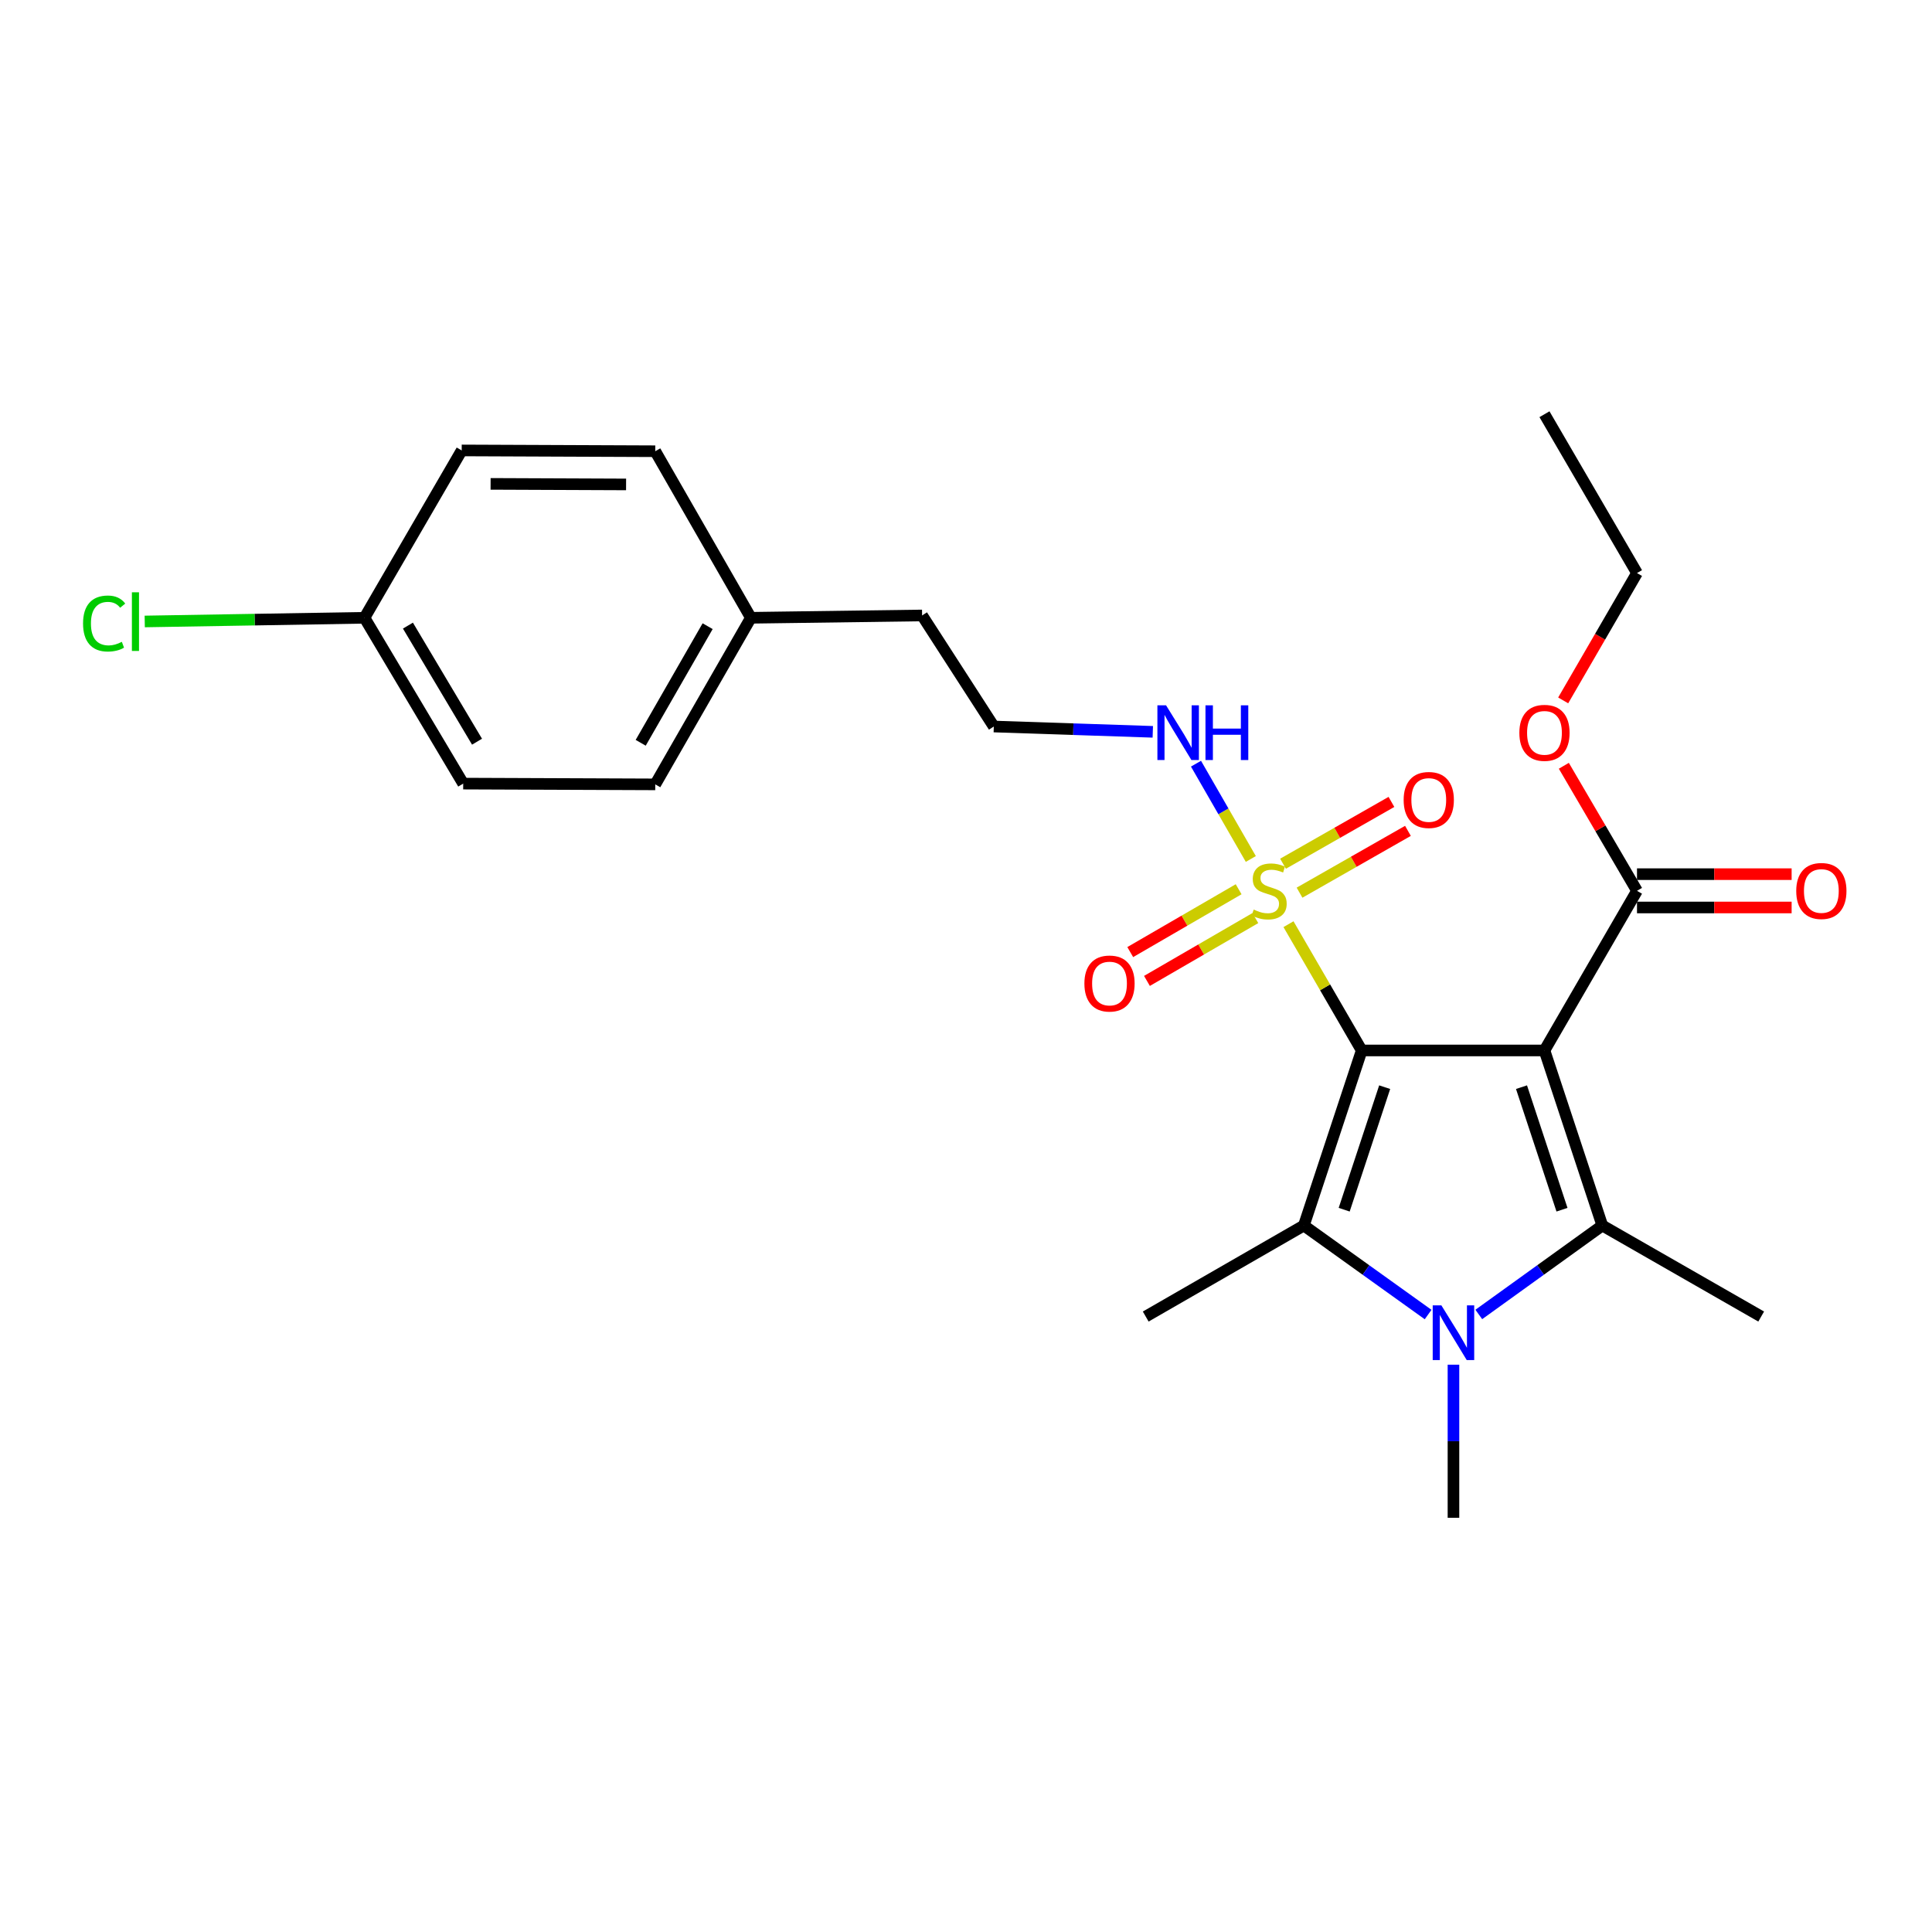 <?xml version='1.0' encoding='iso-8859-1'?>
<svg version='1.1' baseProfile='full'
              xmlns='http://www.w3.org/2000/svg'
                      xmlns:rdkit='http://www.rdkit.org/xml'
                      xmlns:xlink='http://www.w3.org/1999/xlink'
                  xml:space='preserve'
width='1000px' height='1000px' viewBox='0 0 1000 1000'>
<!-- END OF HEADER -->
<rect style='opacity:1.0;fill:#FFFFFF;stroke:none' width='1000' height='1000' x='0' y='0'> </rect>
<path class='bond-0' d='M 704.819,543.714 L 799.415,543.714' style='fill:none;fill-rule:evenodd;stroke:#000000;stroke-width:6px;stroke-linecap:butt;stroke-linejoin:miter;stroke-opacity:1' />
<path class='bond-1' d='M 704.819,543.714 L 685.87,511.034' style='fill:none;fill-rule:evenodd;stroke:#000000;stroke-width:6px;stroke-linecap:butt;stroke-linejoin:miter;stroke-opacity:1' />
<path class='bond-1' d='M 685.87,511.034 L 666.92,478.354' style='fill:none;fill-rule:evenodd;stroke:#CCCC00;stroke-width:6px;stroke-linecap:butt;stroke-linejoin:miter;stroke-opacity:1' />
<path class='bond-2' d='M 704.819,543.714 L 674.874,634.324' style='fill:none;fill-rule:evenodd;stroke:#000000;stroke-width:6px;stroke-linecap:butt;stroke-linejoin:miter;stroke-opacity:1' />
<path class='bond-2' d='M 716.704,562.718 L 695.743,626.145' style='fill:none;fill-rule:evenodd;stroke:#000000;stroke-width:6px;stroke-linecap:butt;stroke-linejoin:miter;stroke-opacity:1' />
<path class='bond-3' d='M 799.415,543.714 L 829.35,634.324' style='fill:none;fill-rule:evenodd;stroke:#000000;stroke-width:6px;stroke-linecap:butt;stroke-linejoin:miter;stroke-opacity:1' />
<path class='bond-3' d='M 787.528,562.717 L 808.483,626.144' style='fill:none;fill-rule:evenodd;stroke:#000000;stroke-width:6px;stroke-linecap:butt;stroke-linejoin:miter;stroke-opacity:1' />
<path class='bond-5' d='M 799.415,543.714 L 847.308,461.086' style='fill:none;fill-rule:evenodd;stroke:#000000;stroke-width:6px;stroke-linecap:butt;stroke-linejoin:miter;stroke-opacity:1' />
<path class='bond-6' d='M 672.637,462.045 L 700.693,446.048' style='fill:none;fill-rule:evenodd;stroke:#CCCC00;stroke-width:6px;stroke-linecap:butt;stroke-linejoin:miter;stroke-opacity:1' />
<path class='bond-6' d='M 700.693,446.048 L 728.75,430.051' style='fill:none;fill-rule:evenodd;stroke:#FF0000;stroke-width:6px;stroke-linecap:butt;stroke-linejoin:miter;stroke-opacity:1' />
<path class='bond-6' d='M 664.094,447.062 L 692.15,431.065' style='fill:none;fill-rule:evenodd;stroke:#CCCC00;stroke-width:6px;stroke-linecap:butt;stroke-linejoin:miter;stroke-opacity:1' />
<path class='bond-6' d='M 692.15,431.065 L 720.207,415.068' style='fill:none;fill-rule:evenodd;stroke:#FF0000;stroke-width:6px;stroke-linecap:butt;stroke-linejoin:miter;stroke-opacity:1' />
<path class='bond-7' d='M 641.115,460.274 L 613.063,476.536' style='fill:none;fill-rule:evenodd;stroke:#CCCC00;stroke-width:6px;stroke-linecap:butt;stroke-linejoin:miter;stroke-opacity:1' />
<path class='bond-7' d='M 613.063,476.536 L 585.011,492.799' style='fill:none;fill-rule:evenodd;stroke:#FF0000;stroke-width:6px;stroke-linecap:butt;stroke-linejoin:miter;stroke-opacity:1' />
<path class='bond-7' d='M 649.765,475.195 L 621.713,491.458' style='fill:none;fill-rule:evenodd;stroke:#CCCC00;stroke-width:6px;stroke-linecap:butt;stroke-linejoin:miter;stroke-opacity:1' />
<path class='bond-7' d='M 621.713,491.458 L 593.661,507.721' style='fill:none;fill-rule:evenodd;stroke:#FF0000;stroke-width:6px;stroke-linecap:butt;stroke-linejoin:miter;stroke-opacity:1' />
<path class='bond-8' d='M 647.425,444.605 L 633.234,419.943' style='fill:none;fill-rule:evenodd;stroke:#CCCC00;stroke-width:6px;stroke-linecap:butt;stroke-linejoin:miter;stroke-opacity:1' />
<path class='bond-8' d='M 633.234,419.943 L 619.043,395.28' style='fill:none;fill-rule:evenodd;stroke:#0000FF;stroke-width:6px;stroke-linecap:butt;stroke-linejoin:miter;stroke-opacity:1' />
<path class='bond-4' d='M 674.874,634.324 L 707.031,657.364' style='fill:none;fill-rule:evenodd;stroke:#000000;stroke-width:6px;stroke-linecap:butt;stroke-linejoin:miter;stroke-opacity:1' />
<path class='bond-4' d='M 707.031,657.364 L 739.187,680.404' style='fill:none;fill-rule:evenodd;stroke:#0000FF;stroke-width:6px;stroke-linecap:butt;stroke-linejoin:miter;stroke-opacity:1' />
<path class='bond-11' d='M 674.874,634.324 L 593.022,681.441' style='fill:none;fill-rule:evenodd;stroke:#000000;stroke-width:6px;stroke-linecap:butt;stroke-linejoin:miter;stroke-opacity:1' />
<path class='bond-12' d='M 829.35,634.324 L 911.586,681.441' style='fill:none;fill-rule:evenodd;stroke:#000000;stroke-width:6px;stroke-linecap:butt;stroke-linejoin:miter;stroke-opacity:1' />
<path class='bond-25' d='M 829.35,634.324 L 797.386,657.343' style='fill:none;fill-rule:evenodd;stroke:#000000;stroke-width:6px;stroke-linecap:butt;stroke-linejoin:miter;stroke-opacity:1' />
<path class='bond-25' d='M 797.386,657.343 L 765.422,680.362' style='fill:none;fill-rule:evenodd;stroke:#0000FF;stroke-width:6px;stroke-linecap:butt;stroke-linejoin:miter;stroke-opacity:1' />
<path class='bond-10' d='M 752.309,706.361 L 752.309,745.98' style='fill:none;fill-rule:evenodd;stroke:#0000FF;stroke-width:6px;stroke-linecap:butt;stroke-linejoin:miter;stroke-opacity:1' />
<path class='bond-10' d='M 752.309,745.98 L 752.309,785.6' style='fill:none;fill-rule:evenodd;stroke:#000000;stroke-width:6px;stroke-linecap:butt;stroke-linejoin:miter;stroke-opacity:1' />
<path class='bond-9' d='M 847.308,469.71 L 887.325,469.71' style='fill:none;fill-rule:evenodd;stroke:#000000;stroke-width:6px;stroke-linecap:butt;stroke-linejoin:miter;stroke-opacity:1' />
<path class='bond-9' d='M 887.325,469.71 L 927.342,469.71' style='fill:none;fill-rule:evenodd;stroke:#FF0000;stroke-width:6px;stroke-linecap:butt;stroke-linejoin:miter;stroke-opacity:1' />
<path class='bond-9' d='M 847.308,452.462 L 887.325,452.462' style='fill:none;fill-rule:evenodd;stroke:#000000;stroke-width:6px;stroke-linecap:butt;stroke-linejoin:miter;stroke-opacity:1' />
<path class='bond-9' d='M 887.325,452.462 L 927.342,452.462' style='fill:none;fill-rule:evenodd;stroke:#FF0000;stroke-width:6px;stroke-linecap:butt;stroke-linejoin:miter;stroke-opacity:1' />
<path class='bond-13' d='M 847.308,461.086 L 828.373,428.726' style='fill:none;fill-rule:evenodd;stroke:#000000;stroke-width:6px;stroke-linecap:butt;stroke-linejoin:miter;stroke-opacity:1' />
<path class='bond-13' d='M 828.373,428.726 L 809.439,396.365' style='fill:none;fill-rule:evenodd;stroke:#FF0000;stroke-width:6px;stroke-linecap:butt;stroke-linejoin:miter;stroke-opacity:1' />
<path class='bond-17' d='M 596.684,378.795 L 555.537,377.42' style='fill:none;fill-rule:evenodd;stroke:#0000FF;stroke-width:6px;stroke-linecap:butt;stroke-linejoin:miter;stroke-opacity:1' />
<path class='bond-17' d='M 555.537,377.42 L 514.39,376.044' style='fill:none;fill-rule:evenodd;stroke:#000000;stroke-width:6px;stroke-linecap:butt;stroke-linejoin:miter;stroke-opacity:1' />
<path class='bond-23' d='M 809.1,362.527 L 828.204,329.572' style='fill:none;fill-rule:evenodd;stroke:#FF0000;stroke-width:6px;stroke-linecap:butt;stroke-linejoin:miter;stroke-opacity:1' />
<path class='bond-23' d='M 828.204,329.572 L 847.308,296.616' style='fill:none;fill-rule:evenodd;stroke:#000000;stroke-width:6px;stroke-linecap:butt;stroke-linejoin:miter;stroke-opacity:1' />
<path class='bond-14' d='M 188.66,319.767 L 239.752,405.595' style='fill:none;fill-rule:evenodd;stroke:#000000;stroke-width:6px;stroke-linecap:butt;stroke-linejoin:miter;stroke-opacity:1' />
<path class='bond-14' d='M 211.144,323.818 L 246.909,383.898' style='fill:none;fill-rule:evenodd;stroke:#000000;stroke-width:6px;stroke-linecap:butt;stroke-linejoin:miter;stroke-opacity:1' />
<path class='bond-16' d='M 188.66,319.767 L 131.786,320.718' style='fill:none;fill-rule:evenodd;stroke:#000000;stroke-width:6px;stroke-linecap:butt;stroke-linejoin:miter;stroke-opacity:1' />
<path class='bond-16' d='M 131.786,320.718 L 74.912,321.67' style='fill:none;fill-rule:evenodd;stroke:#00CC00;stroke-width:6px;stroke-linecap:butt;stroke-linejoin:miter;stroke-opacity:1' />
<path class='bond-26' d='M 188.66,319.767 L 238.976,233.143' style='fill:none;fill-rule:evenodd;stroke:#000000;stroke-width:6px;stroke-linecap:butt;stroke-linejoin:miter;stroke-opacity:1' />
<path class='bond-15' d='M 388.651,319.767 L 477.278,318.559' style='fill:none;fill-rule:evenodd;stroke:#000000;stroke-width:6px;stroke-linecap:butt;stroke-linejoin:miter;stroke-opacity:1' />
<path class='bond-20' d='M 388.651,319.767 L 339.159,233.555' style='fill:none;fill-rule:evenodd;stroke:#000000;stroke-width:6px;stroke-linecap:butt;stroke-linejoin:miter;stroke-opacity:1' />
<path class='bond-21' d='M 388.651,319.767 L 339.159,405.988' style='fill:none;fill-rule:evenodd;stroke:#000000;stroke-width:6px;stroke-linecap:butt;stroke-linejoin:miter;stroke-opacity:1' />
<path class='bond-21' d='M 366.269,324.113 L 331.624,384.468' style='fill:none;fill-rule:evenodd;stroke:#000000;stroke-width:6px;stroke-linecap:butt;stroke-linejoin:miter;stroke-opacity:1' />
<path class='bond-22' d='M 514.39,376.044 L 477.278,318.559' style='fill:none;fill-rule:evenodd;stroke:#000000;stroke-width:6px;stroke-linecap:butt;stroke-linejoin:miter;stroke-opacity:1' />
<path class='bond-18' d='M 239.752,405.595 L 339.159,405.988' style='fill:none;fill-rule:evenodd;stroke:#000000;stroke-width:6px;stroke-linecap:butt;stroke-linejoin:miter;stroke-opacity:1' />
<path class='bond-19' d='M 238.976,233.143 L 339.159,233.555' style='fill:none;fill-rule:evenodd;stroke:#000000;stroke-width:6px;stroke-linecap:butt;stroke-linejoin:miter;stroke-opacity:1' />
<path class='bond-19' d='M 253.933,250.453 L 324.061,250.741' style='fill:none;fill-rule:evenodd;stroke:#000000;stroke-width:6px;stroke-linecap:butt;stroke-linejoin:miter;stroke-opacity:1' />
<path class='bond-24' d='M 847.308,296.616 L 799.415,214.4' style='fill:none;fill-rule:evenodd;stroke:#000000;stroke-width:6px;stroke-linecap:butt;stroke-linejoin:miter;stroke-opacity:1' />
<path  class='atom-2' d='M 648.908 470.806
Q 649.228 470.926, 650.548 471.486
Q 651.868 472.046, 653.308 472.406
Q 654.788 472.726, 656.228 472.726
Q 658.908 472.726, 660.468 471.446
Q 662.028 470.126, 662.028 467.846
Q 662.028 466.286, 661.228 465.326
Q 660.468 464.366, 659.268 463.846
Q 658.068 463.326, 656.068 462.726
Q 653.548 461.966, 652.028 461.246
Q 650.548 460.526, 649.468 459.006
Q 648.428 457.486, 648.428 454.926
Q 648.428 451.366, 650.828 449.166
Q 653.268 446.966, 658.068 446.966
Q 661.348 446.966, 665.068 448.526
L 664.148 451.606
Q 660.748 450.206, 658.188 450.206
Q 655.428 450.206, 653.908 451.366
Q 652.388 452.486, 652.428 454.446
Q 652.428 455.966, 653.188 456.886
Q 653.988 457.806, 655.108 458.326
Q 656.268 458.846, 658.188 459.446
Q 660.748 460.246, 662.268 461.046
Q 663.788 461.846, 664.868 463.486
Q 665.988 465.086, 665.988 467.846
Q 665.988 471.766, 663.348 473.886
Q 660.748 475.966, 656.388 475.966
Q 653.868 475.966, 651.948 475.406
Q 650.068 474.886, 647.828 473.966
L 648.908 470.806
' fill='#CCCC00'/>
<path  class='atom-5' d='M 746.049 675.646
L 755.329 690.646
Q 756.249 692.126, 757.729 694.806
Q 759.209 697.486, 759.289 697.646
L 759.289 675.646
L 763.049 675.646
L 763.049 703.966
L 759.169 703.966
L 749.209 687.566
Q 748.049 685.646, 746.809 683.446
Q 745.609 681.246, 745.249 680.566
L 745.249 703.966
L 741.569 703.966
L 741.569 675.646
L 746.049 675.646
' fill='#0000FF'/>
<path  class='atom-7' d='M 726.526 414.06
Q 726.526 407.26, 729.886 403.46
Q 733.246 399.66, 739.526 399.66
Q 745.806 399.66, 749.166 403.46
Q 752.526 407.26, 752.526 414.06
Q 752.526 420.94, 749.126 424.86
Q 745.726 428.74, 739.526 428.74
Q 733.286 428.74, 729.886 424.86
Q 726.526 420.98, 726.526 414.06
M 739.526 425.54
Q 743.846 425.54, 746.166 422.66
Q 748.526 419.74, 748.526 414.06
Q 748.526 408.5, 746.166 405.7
Q 743.846 402.86, 739.526 402.86
Q 735.206 402.86, 732.846 405.66
Q 730.526 408.46, 730.526 414.06
Q 730.526 419.78, 732.846 422.66
Q 735.206 425.54, 739.526 425.54
' fill='#FF0000'/>
<path  class='atom-8' d='M 561.28 509.068
Q 561.28 502.268, 564.64 498.468
Q 568 494.668, 574.28 494.668
Q 580.56 494.668, 583.92 498.468
Q 587.28 502.268, 587.28 509.068
Q 587.28 515.948, 583.88 519.868
Q 580.48 523.748, 574.28 523.748
Q 568.04 523.748, 564.64 519.868
Q 561.28 515.988, 561.28 509.068
M 574.28 520.548
Q 578.6 520.548, 580.92 517.668
Q 583.28 514.748, 583.28 509.068
Q 583.28 503.508, 580.92 500.708
Q 578.6 497.868, 574.28 497.868
Q 569.96 497.868, 567.6 500.668
Q 565.28 503.468, 565.28 509.068
Q 565.28 514.788, 567.6 517.668
Q 569.96 520.548, 574.28 520.548
' fill='#FF0000'/>
<path  class='atom-9' d='M 603.551 365.074
L 612.831 380.074
Q 613.751 381.554, 615.231 384.234
Q 616.711 386.914, 616.791 387.074
L 616.791 365.074
L 620.551 365.074
L 620.551 393.394
L 616.671 393.394
L 606.711 376.994
Q 605.551 375.074, 604.311 372.874
Q 603.111 370.674, 602.751 369.994
L 602.751 393.394
L 599.071 393.394
L 599.071 365.074
L 603.551 365.074
' fill='#0000FF'/>
<path  class='atom-9' d='M 623.951 365.074
L 627.791 365.074
L 627.791 377.114
L 642.271 377.114
L 642.271 365.074
L 646.111 365.074
L 646.111 393.394
L 642.271 393.394
L 642.271 380.314
L 627.791 380.314
L 627.791 393.394
L 623.951 393.394
L 623.951 365.074
' fill='#0000FF'/>
<path  class='atom-10' d='M 929.728 461.166
Q 929.728 454.366, 933.088 450.566
Q 936.448 446.766, 942.728 446.766
Q 949.008 446.766, 952.368 450.566
Q 955.728 454.366, 955.728 461.166
Q 955.728 468.046, 952.328 471.966
Q 948.928 475.846, 942.728 475.846
Q 936.488 475.846, 933.088 471.966
Q 929.728 468.086, 929.728 461.166
M 942.728 472.646
Q 947.048 472.646, 949.368 469.766
Q 951.728 466.846, 951.728 461.166
Q 951.728 455.606, 949.368 452.806
Q 947.048 449.966, 942.728 449.966
Q 938.408 449.966, 936.048 452.766
Q 933.728 455.566, 933.728 461.166
Q 933.728 466.886, 936.048 469.766
Q 938.408 472.646, 942.728 472.646
' fill='#FF0000'/>
<path  class='atom-14' d='M 786.415 379.314
Q 786.415 372.514, 789.775 368.714
Q 793.135 364.914, 799.415 364.914
Q 805.695 364.914, 809.055 368.714
Q 812.415 372.514, 812.415 379.314
Q 812.415 386.194, 809.015 390.114
Q 805.615 393.994, 799.415 393.994
Q 793.175 393.994, 789.775 390.114
Q 786.415 386.234, 786.415 379.314
M 799.415 390.794
Q 803.735 390.794, 806.055 387.914
Q 808.415 384.994, 808.415 379.314
Q 808.415 373.754, 806.055 370.954
Q 803.735 368.114, 799.415 368.114
Q 795.095 368.114, 792.735 370.914
Q 790.415 373.714, 790.415 379.314
Q 790.415 385.034, 792.735 387.914
Q 795.095 390.794, 799.415 390.794
' fill='#FF0000'/>
<path  class='atom-17' d='M 42.988 322.73
Q 42.988 315.69, 46.268 312.01
Q 49.588 308.29, 55.868 308.29
Q 61.708 308.29, 64.828 312.41
L 62.188 314.57
Q 59.908 311.57, 55.868 311.57
Q 51.588 311.57, 49.308 314.45
Q 47.068 317.29, 47.068 322.73
Q 47.068 328.33, 49.388 331.21
Q 51.748 334.09, 56.308 334.09
Q 59.428 334.09, 63.068 332.21
L 64.188 335.21
Q 62.708 336.17, 60.468 336.73
Q 58.228 337.29, 55.748 337.29
Q 49.588 337.29, 46.268 333.53
Q 42.988 329.77, 42.988 322.73
' fill='#00CC00'/>
<path  class='atom-17' d='M 68.268 306.57
L 71.948 306.57
L 71.948 336.93
L 68.268 336.93
L 68.268 306.57
' fill='#00CC00'/>
</svg>
